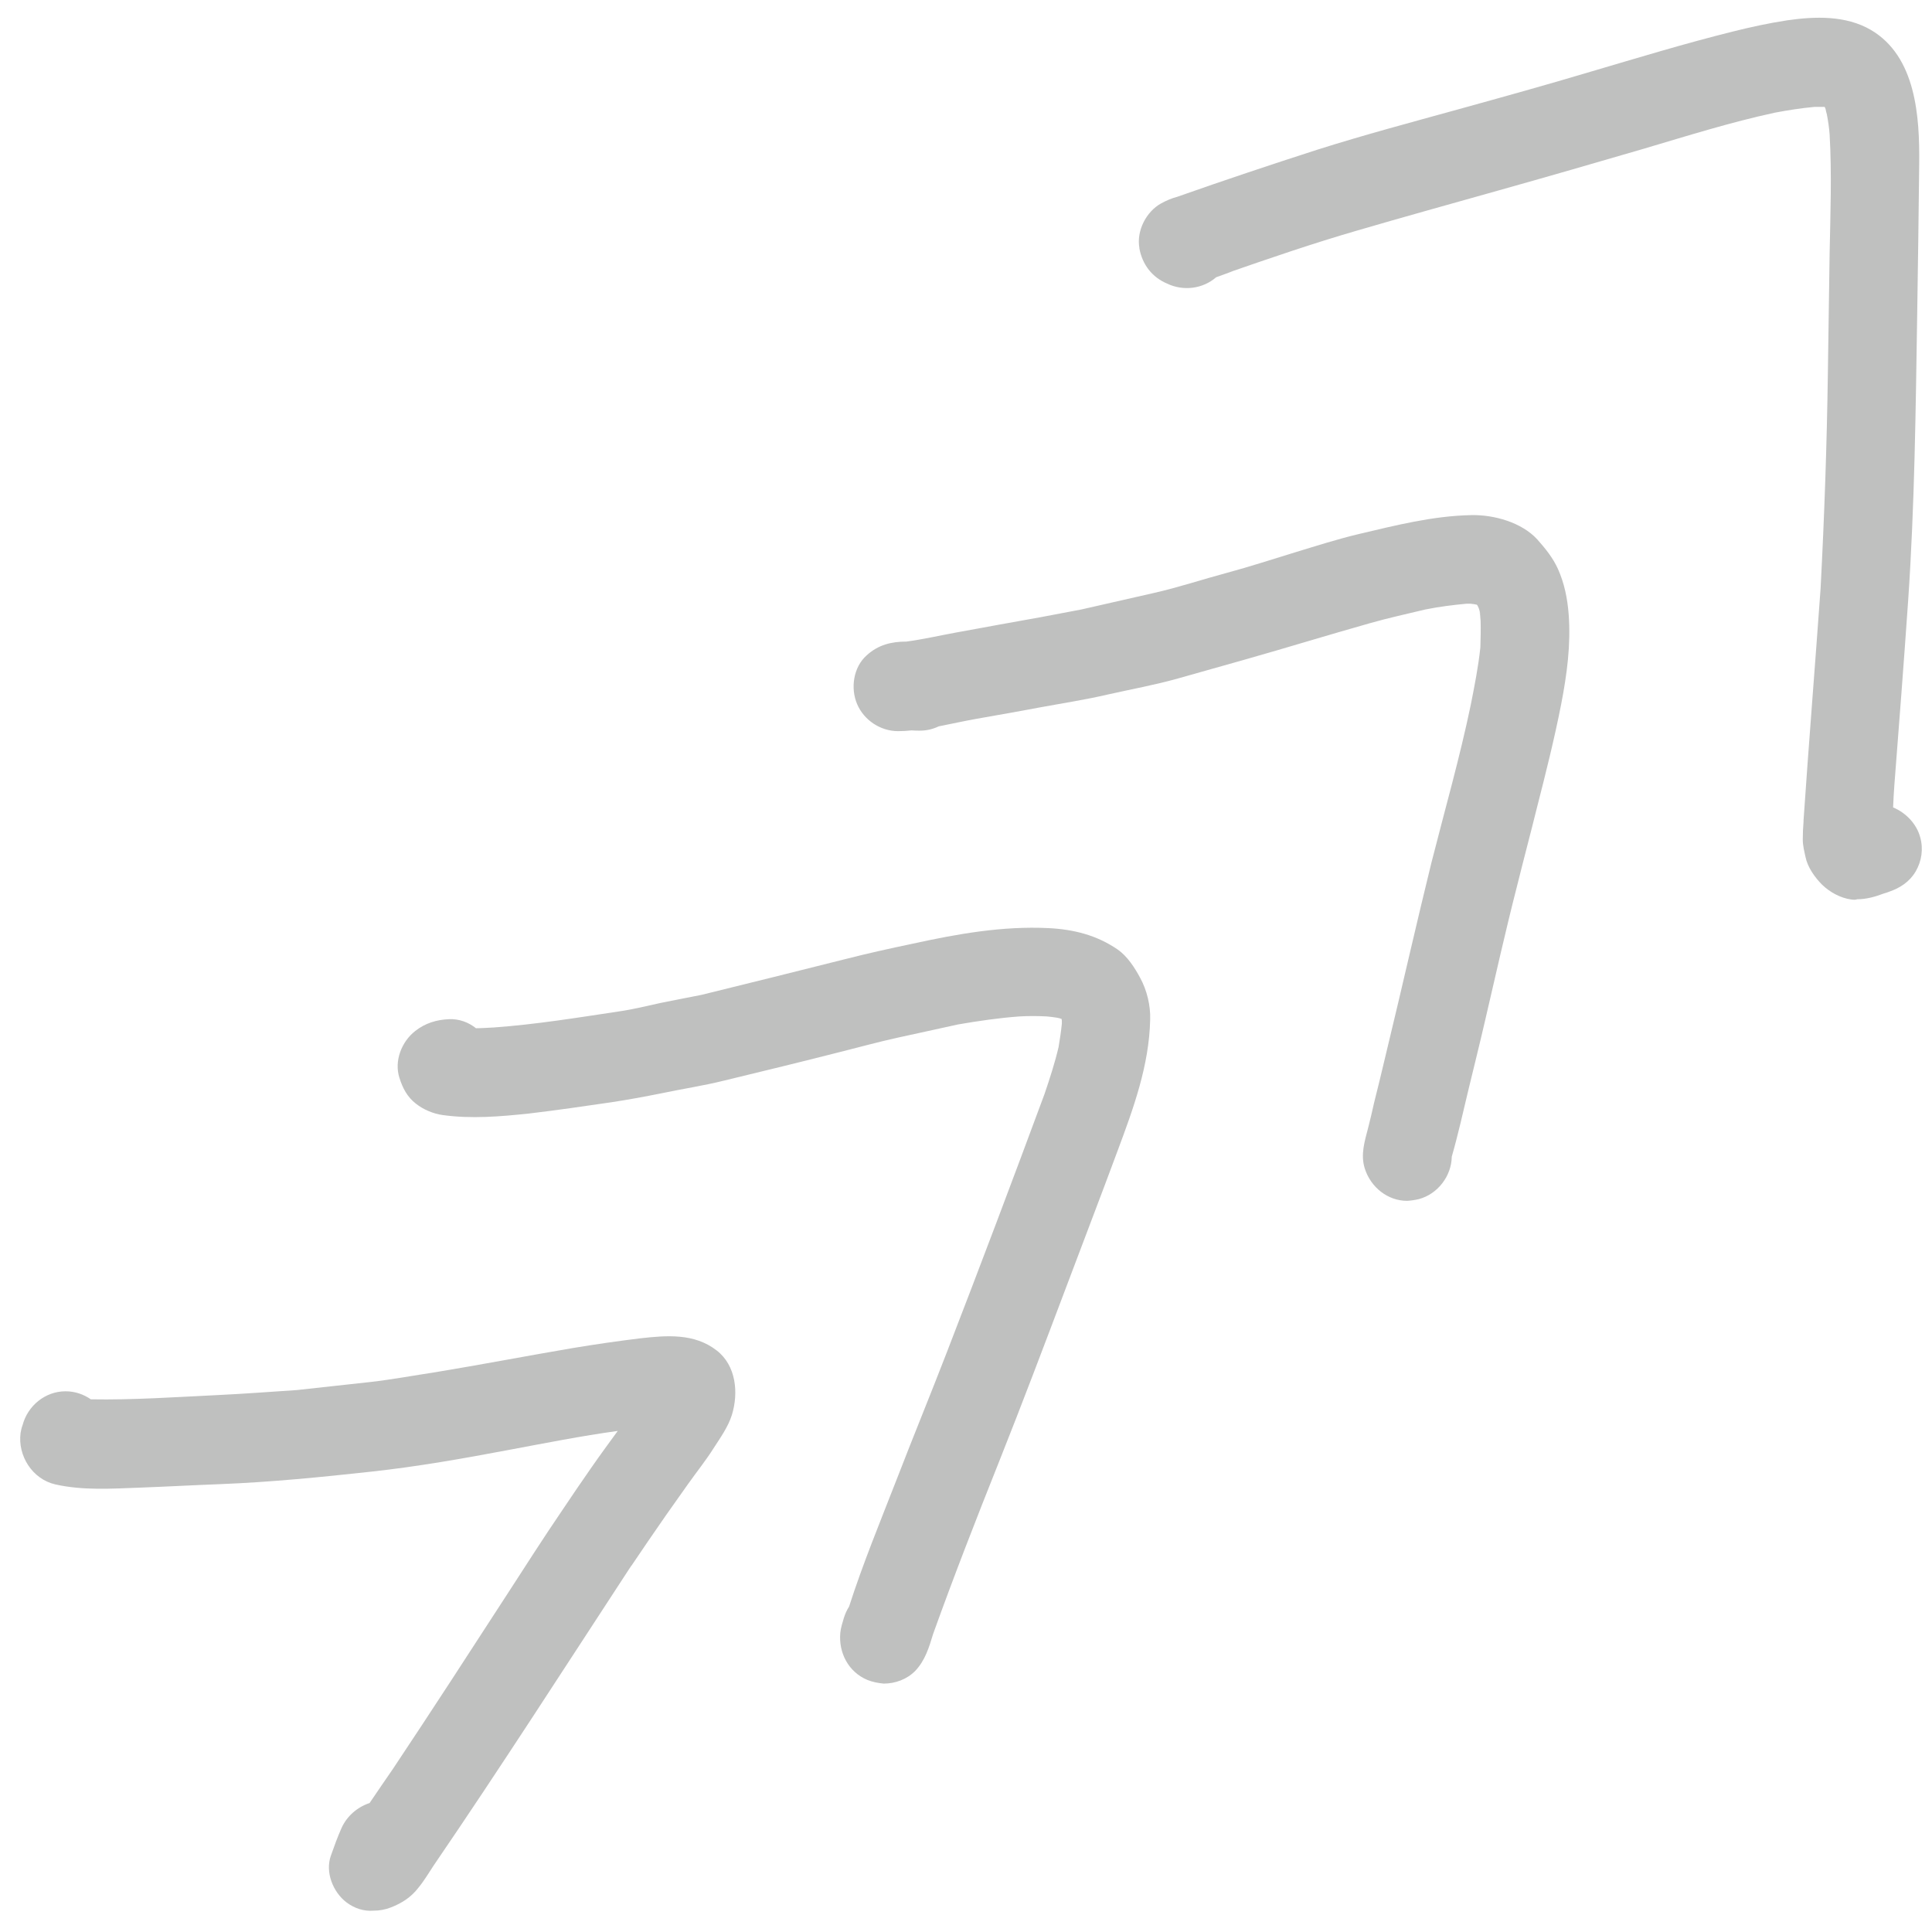 <svg width="77" height="77" viewBox="0 0 77 77" fill="none" xmlns="http://www.w3.org/2000/svg">
  <path
    d="M13.81 75.82C13.27 75.41 12.95 74.61 13.19 73.95C13.32 73.58 13.45 73.22 13.61 72.86C13.83 72.37 14.25 72.02 14.73 71.86C15.04 71.4 15.35 70.95 15.66 70.5C17.2 68.19 18.71 65.86 20.22 63.53C20.94 62.42 21.66 61.29 22.41 60.19C22.79 59.62 23.18 59.05 23.57 58.49C23.91 58 24.27 57.51 24.62 57.03C23.16 57.23 21.71 57.52 20.26 57.79C18.46 58.13 16.65 58.45 14.82 58.65C12.81 58.87 10.81 59.07 8.79 59.15C7.72 59.19 6.64 59.25 5.57 59.29C4.45 59.33 3.3 59.41 2.2 59.16C1.29 58.95 0.7 58.02 0.82 57.11C0.84 57 0.86 56.9 0.9 56.8C1.1 56.03 1.8 55.45 2.61 55.45C2.99 55.45 3.33 55.57 3.62 55.77C5.31 55.8 7.01 55.68 8.69 55.6C9.74 55.55 10.79 55.47 11.84 55.4C12.81 55.29 13.79 55.19 14.76 55.08C15.63 54.98 16.49 54.82 17.35 54.69C19.17 54.39 20.99 54.04 22.81 53.73C23.71 53.58 24.61 53.45 25.51 53.34C26.57 53.22 27.67 53.13 28.56 53.82C29.34 54.42 29.44 55.51 29.17 56.39C29.02 56.87 28.71 57.3 28.44 57.72C28.13 58.21 27.76 58.67 27.42 59.15C27.13 59.56 26.84 59.97 26.55 60.38C26.06 61.08 25.58 61.79 25.1 62.5C25.12 62.46 25.15 62.43 25.17 62.38C25.13 62.45 25.09 62.51 25.05 62.57C22.48 66.5 19.94 70.46 17.29 74.34C17.09 74.64 16.91 74.95 16.68 75.23C16.39 75.61 16.02 75.85 15.58 76.02C15.35 76.11 15.12 76.15 14.88 76.15C14.5 76.18 14.13 76.06 13.81 75.82Z"
    fill="rgba(191, 192, 191, 1)" />
  <path
    d="M34.56 66.95C33.81 66.63 33.42 65.87 33.49 65.08C33.51 64.88 33.57 64.69 33.63 64.49C33.68 64.33 33.75 64.17 33.84 64.03C34.39 62.32 35.08 60.65 35.73 58.98C36.39 57.27 37.09 55.57 37.75 53.86C39.07 50.45 40.36 47.03 41.63 43.6C41.84 42.98 42.04 42.37 42.19 41.73C42.24 41.42 42.29 41.11 42.32 40.8C42.32 40.74 42.32 40.68 42.32 40.62C42.32 40.65 42.32 40.67 42.32 40.7C42.32 40.69 42.32 40.68 42.32 40.68C42.32 40.66 42.31 40.63 42.31 40.61C42.25 40.59 42.19 40.57 42.12 40.56C41.99 40.54 41.85 40.52 41.72 40.51C41.35 40.49 40.99 40.49 40.63 40.51C39.81 40.57 38.99 40.69 38.18 40.83C37.38 41.01 36.57 41.18 35.76 41.36C34.99 41.53 34.23 41.74 33.47 41.93C31.94 42.32 30.42 42.69 28.89 43.06C28.05 43.27 27.18 43.4 26.33 43.58C25.68 43.71 25.03 43.83 24.37 43.93C23.28 44.09 22.18 44.25 21.08 44.38C19.94 44.5 18.78 44.6 17.64 44.44C17.27 44.39 16.87 44.22 16.58 43.99C16.23 43.72 16.05 43.37 15.92 42.96C15.7 42.28 16.01 41.51 16.55 41.09C16.94 40.78 17.4 40.64 17.89 40.62C18.29 40.6 18.67 40.74 18.97 40.98C19.21 40.98 19.44 40.96 19.68 40.95C21.35 40.83 23.01 40.56 24.67 40.31C25.23 40.23 25.79 40.09 26.34 39.97C26.88 39.86 27.41 39.76 27.96 39.65C29.87 39.18 31.77 38.71 33.67 38.23C34.57 38 35.47 37.8 36.38 37.61C38.16 37.22 39.96 36.9 41.79 36.99C42.79 37.04 43.71 37.27 44.54 37.84C44.93 38.11 45.22 38.56 45.44 38.97C45.71 39.46 45.86 40.08 45.84 40.64C45.8 42.47 45.17 44.18 44.54 45.87C43.87 47.68 43.18 49.47 42.5 51.28C41.62 53.61 40.74 55.94 39.82 58.25C38.91 60.53 38.02 62.81 37.19 65.12C37.03 65.65 36.87 66.18 36.48 66.59C36.15 66.93 35.68 67.1 35.22 67.1C35.01 67.08 34.78 67.04 34.56 66.95Z"
    fill="rgba(191, 192, 191, 1)" />
  <path
    d="M54.39 46.56C54.22 46.01 54.39 45.48 54.53 44.94C54.61 44.62 54.69 44.3 54.76 43.97C54.92 43.34 55.07 42.71 55.22 42.08C55.56 40.66 55.9 39.24 56.23 37.81C56.5 36.66 56.77 35.52 57.05 34.38C57.58 32.29 58.18 30.2 58.62 28.08C58.77 27.32 58.92 26.57 59 25.8C59.01 25.45 59.02 25.1 59.01 24.75C59 24.63 58.99 24.5 58.97 24.38C58.99 24.45 59 24.53 59.02 24.61C59 24.49 58.98 24.37 58.94 24.25C58.93 24.22 58.91 24.19 58.9 24.16C58.89 24.14 58.88 24.12 58.86 24.1C58.77 24.08 58.69 24.07 58.6 24.06C58.6 24.06 58.59 24.06 58.58 24.06C58.6 24.06 58.63 24.06 58.65 24.06C58.59 24.06 58.53 24.06 58.46 24.06C57.91 24.11 57.36 24.18 56.81 24.29C56.07 24.47 55.32 24.63 54.59 24.84C53.79 25.07 52.98 25.3 52.18 25.54C50.44 26.06 48.7 26.55 46.95 27.04C46.03 27.3 45.08 27.47 44.15 27.68C43.25 27.89 42.33 28.03 41.41 28.2C40.58 28.36 39.74 28.5 38.91 28.65C38.41 28.74 37.91 28.85 37.41 28.95C37.18 29.06 36.93 29.12 36.67 29.12C36.56 29.12 36.44 29.12 36.33 29.11C36.15 29.13 35.97 29.14 35.79 29.14C35.09 29.14 34.43 28.7 34.16 28.06C33.89 27.43 34.01 26.59 34.54 26.12C35 25.7 35.52 25.57 36.13 25.57C36.79 25.48 37.45 25.33 38.1 25.21C38.69 25.1 39.27 25 39.85 24.89C40.94 24.7 42.02 24.5 43.1 24.29C44.06 24.07 45.03 23.85 46 23.63C46.97 23.41 47.93 23.09 48.9 22.83C49.83 22.58 50.74 22.28 51.66 22C52.48 21.75 53.3 21.49 54.13 21.29C55.62 20.94 57.1 20.56 58.64 20.53C59.54 20.51 60.65 20.82 61.27 21.5C61.59 21.86 61.89 22.23 62.09 22.67C62.35 23.25 62.47 23.85 62.52 24.49C62.61 25.7 62.45 26.88 62.22 28.07C61.95 29.45 61.61 30.8 61.26 32.17C61 33.22 60.72 34.27 60.46 35.32C60 37.11 59.6 38.91 59.18 40.71C58.97 41.62 58.74 42.54 58.52 43.45C58.31 44.33 58.11 45.23 57.86 46.1C57.85 46.87 57.3 47.59 56.55 47.79C56.39 47.83 56.23 47.85 56.08 47.86C55.32 47.86 54.63 47.33 54.39 46.56Z"
    fill="rgba(191, 192, 191, 1)" />
  <path
    d="M73.78 35.85C73.35 35.79 72.93 35.56 72.62 35.26C72.33 34.97 72.04 34.56 71.96 34.16C71.91 33.93 71.85 33.7 71.85 33.46C71.85 33.22 71.86 32.99 71.88 32.75V32.76C71.88 32.75 71.88 32.74 71.88 32.73C71.88 32.73 71.88 32.74 71.88 32.75C71.88 32.73 71.88 32.72 71.88 32.7C72.09 29.61 72.34 26.54 72.56 23.45C72.71 20.59 72.81 17.73 72.85 14.86C72.87 13.27 72.9 11.68 72.92 10.09C72.95 8.52 73.01 6.93 72.92 5.36C72.9 5.09 72.86 4.82 72.81 4.56C72.79 4.49 72.77 4.42 72.76 4.35C72.75 4.32 72.74 4.29 72.72 4.26C72.59 4.26 72.45 4.26 72.32 4.26C71.78 4.31 71.27 4.39 70.74 4.49C68.98 4.87 67.26 5.41 65.54 5.92C63.59 6.49 61.65 7.05 59.69 7.6C57.81 8.13 55.93 8.65 54.05 9.2C52.33 9.7 50.64 10.28 48.94 10.87C49.01 10.85 49.09 10.82 49.16 10.8C48.93 10.88 48.7 10.97 48.47 11.05C47.93 11.52 47.15 11.61 46.51 11.3C45.92 11.05 45.53 10.55 45.41 9.9C45.41 9.89 45.41 9.88 45.41 9.88C45.29 9.2 45.68 8.44 46.27 8.11C46.49 7.99 46.7 7.9 46.93 7.84C48.77 7.19 50.63 6.57 52.49 5.97C54.35 5.38 56.23 4.88 58.11 4.36C59.88 3.87 61.65 3.38 63.42 2.85C65.29 2.3 67.16 1.73 69.05 1.26C69.77 1.08 70.5 0.92 71.23 0.81C72.34 0.65 73.56 0.61 74.56 1.19C76.37 2.25 76.51 4.66 76.49 6.53C76.47 8.53 76.44 10.53 76.41 12.52C76.35 16.32 76.31 20.13 76.05 23.93C75.88 26.39 75.69 28.84 75.5 31.29C75.48 31.59 75.46 31.88 75.45 32.18C75.96 32.39 76.39 32.84 76.53 33.37C76.66 33.83 76.59 34.32 76.35 34.73C76.11 35.14 75.73 35.39 75.29 35.54C75.22 35.57 75.15 35.59 75.08 35.61C74.74 35.74 74.38 35.84 74.02 35.84C73.95 35.87 73.87 35.86 73.78 35.85Z"
    fill="rgba(191, 192, 191, 1)" />
</svg>